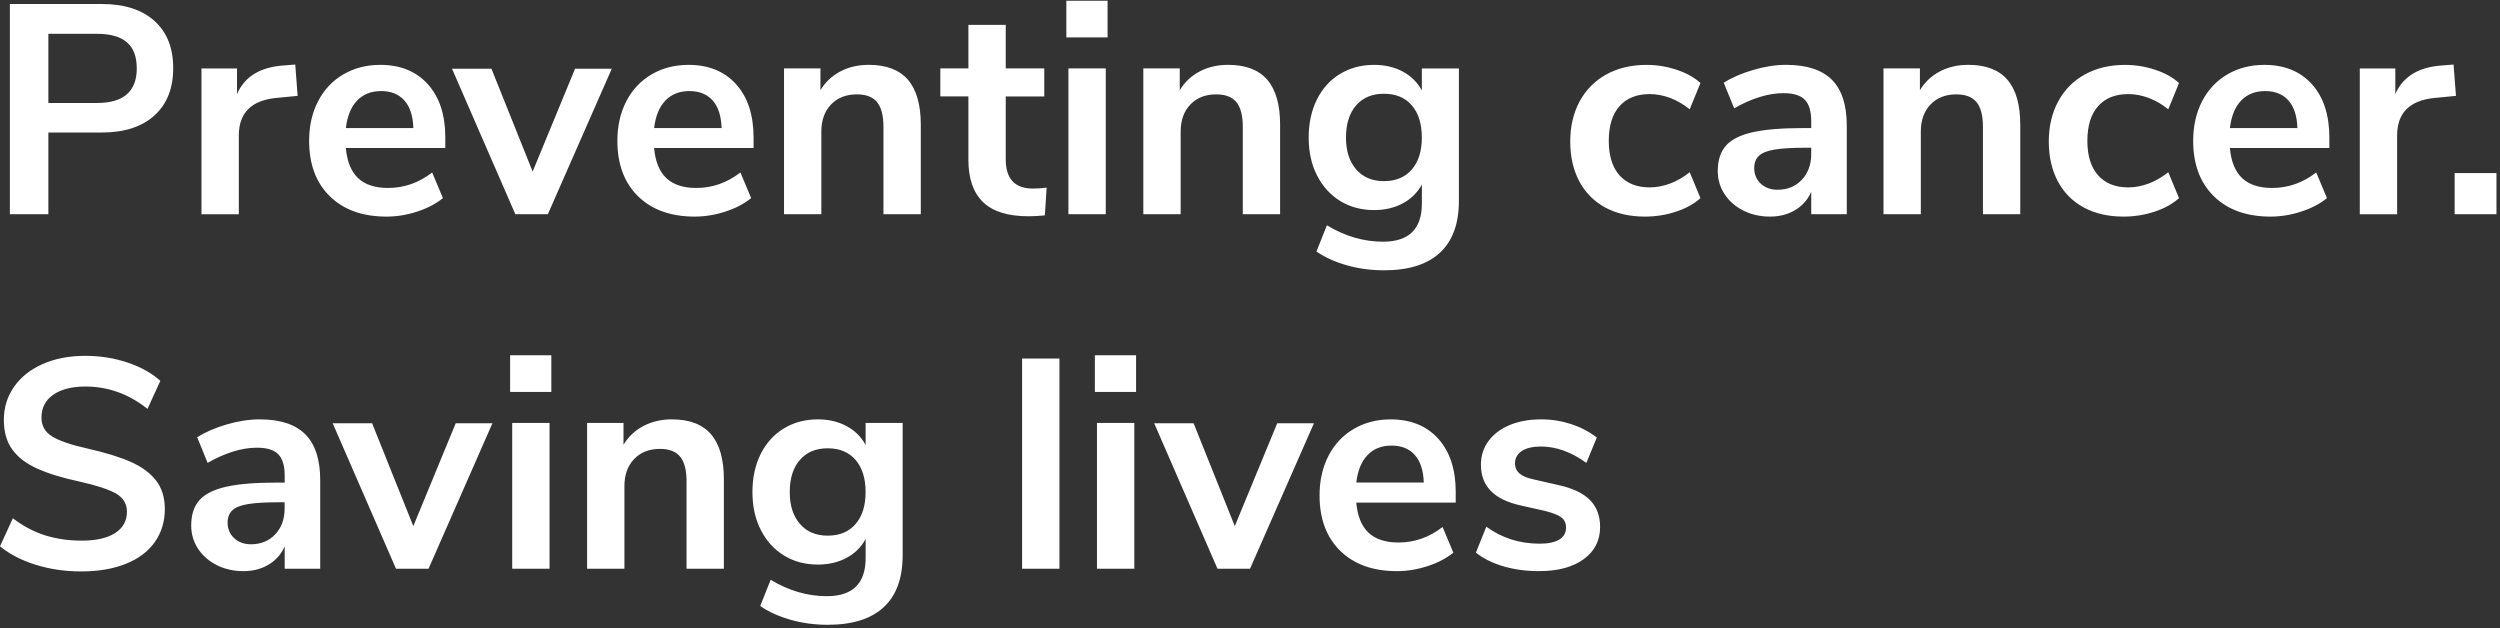 <svg width="382" height="96" viewBox="0 0 382 96" fill="none" xmlns="http://www.w3.org/2000/svg">
<rect x="0" y="0" width="382" height="96" fill="#333333" stroke="none"/>
<path d="M235.189 87.267C238.049 87.267 240.316 86.66 241.988 85.442C243.66 84.228 244.496 82.588 244.496 80.522C244.496 78.823 243.979 77.45 242.945 76.401C241.91 75.355 240.284 74.585 238.062 74.102L234.272 73.238C233.299 73.023 232.59 72.721 232.151 72.325C231.709 71.929 231.491 71.429 231.491 70.821C231.491 70.003 231.839 69.363 232.538 68.909C233.238 68.454 234.21 68.227 235.459 68.227C237.769 68.227 240.085 69.061 242.395 70.73L243.992 66.856C242.863 65.976 241.565 65.294 240.089 64.807C238.615 64.323 237.086 64.079 235.502 64.079C233.677 64.079 232.07 64.368 230.687 64.946C229.305 65.521 228.221 66.336 227.447 67.382C226.673 68.431 226.286 69.639 226.286 71.003C226.286 72.643 226.787 73.981 227.792 75.011C228.797 76.043 230.333 76.787 232.402 77.242L236.051 78.064C237.268 78.366 238.111 78.7 238.582 79.064C239.054 79.427 239.292 79.944 239.292 80.613C239.292 81.402 238.95 82.013 238.267 82.438C237.58 82.86 236.585 83.075 235.277 83.075C232.203 83.075 229.484 82.211 227.109 80.48L225.512 84.445C226.67 85.354 228.075 86.053 229.731 86.54C231.393 87.024 233.212 87.267 235.189 87.267ZM212.626 68.087C214.149 68.087 215.336 68.564 216.185 69.522C217.037 70.477 217.493 71.883 217.555 73.734H207.242C207.454 71.913 208.023 70.516 208.954 69.542C209.881 68.574 211.104 68.087 212.626 68.087ZM222.437 75.196C222.437 71.734 221.546 69.016 219.767 67.041C217.987 65.07 215.56 64.083 212.49 64.083C210.391 64.083 208.511 64.567 206.852 65.541C205.193 66.512 203.908 67.879 202.997 69.639C202.086 71.399 201.628 73.419 201.628 75.699C201.628 79.281 202.685 82.107 204.796 84.172C206.911 86.235 209.793 87.27 213.443 87.27C215.024 87.27 216.598 87.011 218.166 86.494C219.731 85.978 221.032 85.296 222.07 84.445L220.427 80.525C218.387 82.107 216.136 82.896 213.674 82.896C211.696 82.896 210.173 82.393 209.11 81.392C208.043 80.389 207.421 78.856 207.236 76.794H222.434V75.196H222.437ZM195.161 64.67L188.677 80.389L182.383 64.67H176.358L186.032 86.9H191.006L200.772 64.67H195.161ZM167.295 59.887H173.593V54.281H167.295V59.887ZM167.617 86.9H173.323V64.622H167.617V86.9ZM156.176 86.9H161.882V54.781H156.176V86.9ZM126.469 81.847C124.673 81.847 123.258 81.249 122.224 80.048C121.189 78.85 120.672 77.232 120.672 75.196C120.672 73.101 121.189 71.461 122.224 70.276C123.258 69.09 124.673 68.499 126.469 68.499C128.294 68.499 129.716 69.094 130.734 70.276C131.752 71.461 132.263 73.101 132.263 75.196C132.263 77.261 131.752 78.885 130.734 80.071C129.716 81.253 128.297 81.847 126.469 81.847ZM132.266 64.625V67.996C131.599 66.749 130.623 65.788 129.345 65.102C128.066 64.42 126.606 64.079 124.963 64.079C123.018 64.079 121.284 64.544 119.761 65.469C118.239 66.398 117.061 67.704 116.225 69.386C115.389 71.071 114.973 73.007 114.973 75.196C114.973 77.382 115.396 79.311 116.251 80.98C117.103 82.652 118.281 83.948 119.787 84.877C121.293 85.806 123.021 86.267 124.966 86.267C126.609 86.267 128.07 85.926 129.348 85.244C130.626 84.562 131.599 83.597 132.269 82.35V85.267C132.269 89.154 130.291 91.096 126.336 91.096C123.385 91.096 120.526 90.262 117.757 88.592L116.16 92.6C117.497 93.513 119.062 94.217 120.858 94.717C122.653 95.221 124.524 95.468 126.472 95.468C130.243 95.468 133.095 94.574 135.028 92.782C136.96 90.989 137.926 88.346 137.926 84.854V64.628H132.266V64.625ZM102.663 64.079C101.053 64.079 99.609 64.414 98.33 65.083C97.052 65.749 96.033 66.707 95.272 67.954V64.628H89.706V86.904H95.412V74.287C95.412 72.556 95.907 71.175 96.895 70.143C97.884 69.11 99.199 68.59 100.841 68.59C102.244 68.59 103.268 68.987 103.922 69.776C104.576 70.565 104.905 71.825 104.905 73.556V86.904H110.607V73.241C110.607 70.172 109.953 67.879 108.646 66.359C107.331 64.836 105.34 64.079 102.663 64.079ZM77.946 59.887H84.244V54.281H77.946V59.887ZM78.265 86.9H83.971V64.622H78.265V86.9ZM69.635 64.67L63.155 80.389L56.857 64.67H50.832L60.507 86.9H65.481L75.246 64.67H69.635ZM38.34 83.166C37.306 83.166 36.454 82.854 35.784 82.234C35.117 81.613 34.778 80.814 34.778 79.843C34.778 79.054 35.022 78.43 35.507 77.973C35.992 77.518 36.799 77.2 37.927 77.018C39.053 76.836 40.634 76.745 42.674 76.745H43.493V77.7C43.493 79.311 43.015 80.626 42.056 81.642C41.102 82.659 39.863 83.166 38.34 83.166ZM39.668 64.079C38.084 64.079 36.411 64.339 34.648 64.852C32.882 65.369 31.379 66.021 30.13 66.814L31.727 70.73C32.973 70.003 34.242 69.431 35.536 69.022C36.828 68.613 38.067 68.408 39.255 68.408C40.777 68.408 41.864 68.74 42.517 69.409C43.171 70.078 43.5 71.172 43.5 72.689V73.738H42.358C39.043 73.738 36.441 73.949 34.557 74.374C32.67 74.8 31.307 75.482 30.471 76.424C29.635 77.365 29.216 78.658 29.216 80.298C29.216 81.603 29.567 82.789 30.266 83.851C30.966 84.916 31.925 85.751 33.139 86.358C34.355 86.965 35.709 87.27 37.202 87.27C38.663 87.27 39.947 86.936 41.057 86.267C42.166 85.601 42.979 84.672 43.5 83.49V86.907H48.929V73.377C48.929 70.217 48.168 67.882 46.649 66.362C45.126 64.836 42.8 64.079 39.668 64.079ZM12.41 87.313C15.026 87.313 17.3 86.926 19.232 86.15C21.164 85.377 22.638 84.27 23.656 82.825C24.674 81.379 25.185 79.704 25.185 77.787C25.185 76.027 24.736 74.569 23.838 73.413C22.941 72.26 21.649 71.312 19.961 70.565C18.272 69.821 16.073 69.146 13.364 68.538C10.807 67.963 9.001 67.34 7.934 66.671C6.867 66.002 6.337 65.047 6.337 63.8C6.337 62.313 6.939 61.15 8.139 60.315C9.34 59.481 10.976 59.062 13.045 59.062C16.512 59.062 19.678 60.198 22.537 62.478L24.499 58.195C23.191 57.013 21.519 56.077 19.479 55.395C17.443 54.71 15.299 54.372 13.048 54.372C10.585 54.372 8.409 54.788 6.522 55.623C4.639 56.46 3.178 57.62 2.141 59.107C1.106 60.598 0.589 62.28 0.589 64.164C0.589 65.986 1.015 67.489 1.867 68.675C2.72 69.857 3.985 70.828 5.657 71.588C7.329 72.348 9.505 73.017 12.183 73.592C14.769 74.17 16.617 74.777 17.729 75.417C18.838 76.053 19.395 76.979 19.395 78.194C19.395 79.59 18.796 80.675 17.593 81.451C16.389 82.224 14.681 82.61 12.456 82.61C10.449 82.61 8.585 82.337 6.867 81.792C5.15 81.243 3.513 80.379 1.962 79.194L0 83.477C1.49 84.692 3.315 85.634 5.475 86.303C7.635 86.978 9.948 87.313 12.41 87.313Z" fill="white"/>
<path d="M375.071 32.729H381.46V26.442H375.071V32.729ZM374.905 9.863L373.172 9.999C369.551 10.243 367.163 11.701 366.005 14.374V10.457H360.576V32.736H366.282V20.71C366.282 17.277 368.165 15.364 371.939 14.971L375.27 14.65L374.905 9.863ZM346.116 13.916C347.635 13.916 348.822 14.396 349.675 15.351C350.527 16.309 350.982 17.712 351.044 19.567H340.732C340.943 17.745 341.513 16.345 342.44 15.374C343.37 14.403 344.597 13.916 346.116 13.916ZM355.927 21.025C355.927 17.563 355.036 14.845 353.26 12.87C351.48 10.895 349.053 9.911 345.979 9.911C343.881 9.911 342.001 10.395 340.342 11.366C338.683 12.337 337.398 13.705 336.487 15.465C335.573 17.228 335.117 19.248 335.117 21.525C335.117 25.107 336.174 27.932 338.289 29.998C340.403 32.063 343.286 33.096 346.936 33.096C348.517 33.096 350.091 32.836 351.656 32.32C353.221 31.807 354.525 31.122 355.559 30.271L353.917 26.354C351.88 27.932 349.626 28.721 347.163 28.721C345.185 28.721 343.666 28.218 342.599 27.218C341.532 26.214 340.911 24.681 340.729 22.616H355.924V21.025H355.927ZM324.467 33.096C326.11 33.096 327.691 32.846 329.213 32.346C330.735 31.843 331.981 31.154 332.954 30.274L331.311 26.312C330.368 27.072 329.372 27.647 328.325 28.043C327.274 28.436 326.23 28.634 325.199 28.634C323.221 28.634 321.685 28.017 320.592 26.789C319.496 25.558 318.95 23.805 318.95 21.528C318.95 19.222 319.496 17.449 320.592 16.221C321.689 14.991 323.221 14.374 325.199 14.374C326.233 14.374 327.274 14.572 328.325 14.968C329.372 15.361 330.371 15.942 331.311 16.699L332.954 12.691C332.04 11.84 330.833 11.165 329.327 10.665C327.821 10.161 326.275 9.915 324.694 9.915C322.382 9.915 320.342 10.399 318.579 11.37C316.812 12.341 315.453 13.717 314.493 15.494C313.536 17.27 313.055 19.313 313.055 21.622C313.055 23.928 313.51 25.948 314.425 27.682C315.339 29.413 316.653 30.748 318.374 31.69C320.095 32.625 322.125 33.096 324.467 33.096ZM300.755 9.908C299.142 9.908 297.701 10.239 296.422 10.908C295.144 11.577 294.122 12.532 293.364 13.779V10.454H287.798V32.732H293.501V20.112C293.501 18.381 293.995 17.001 294.984 15.968C295.97 14.935 297.288 14.419 298.93 14.419C300.329 14.419 301.354 14.812 302.011 15.604C302.665 16.394 302.993 17.654 302.993 19.385V32.732H308.696V19.066C308.696 15.997 308.042 13.705 306.734 12.185C305.423 10.668 303.429 9.908 300.755 9.908ZM271.598 28.994C270.564 28.994 269.715 28.683 269.044 28.062C268.378 27.439 268.043 26.64 268.043 25.672C268.043 24.883 268.283 24.259 268.771 23.801C269.256 23.347 270.063 23.029 271.188 22.847C272.314 22.662 273.898 22.574 275.934 22.574H276.754V23.529C276.754 25.139 276.276 26.451 275.316 27.468C274.363 28.488 273.121 28.994 271.598 28.994ZM272.925 9.908C271.344 9.908 269.669 10.165 267.906 10.681C266.143 11.197 264.637 11.85 263.387 12.639L264.985 16.556C266.234 15.829 267.499 15.257 268.794 14.851C270.085 14.438 271.325 14.234 272.512 14.234C274.035 14.234 275.121 14.568 275.775 15.237C276.429 15.903 276.757 16.998 276.757 18.517V19.567H275.616C272.301 19.567 269.702 19.778 267.815 20.203C265.928 20.625 264.565 21.311 263.729 22.252C262.893 23.194 262.473 24.483 262.473 26.127C262.473 27.432 262.825 28.618 263.524 29.676C264.223 30.742 265.183 31.576 266.396 32.184C267.616 32.791 268.97 33.096 270.46 33.096C271.92 33.096 273.205 32.762 274.314 32.093C275.424 31.424 276.237 30.498 276.757 29.313V32.729H282.187V19.196C282.187 16.04 281.426 13.701 279.906 12.181C278.384 10.668 276.055 9.908 272.925 9.908ZM251.345 33.096C252.987 33.096 254.568 32.846 256.091 32.346C257.61 31.843 258.859 31.154 259.829 30.274L258.189 26.312C257.246 27.072 256.247 27.647 255.199 28.043C254.149 28.436 253.108 28.634 252.073 28.634C250.095 28.634 248.56 28.017 247.464 26.789C246.367 25.558 245.821 23.805 245.821 21.528C245.821 19.222 246.367 17.449 247.464 16.221C248.56 14.991 250.095 14.374 252.073 14.374C253.108 14.374 254.149 14.572 255.199 14.968C256.247 15.361 257.246 15.942 258.189 16.699L259.829 12.691C258.918 11.84 257.708 11.165 256.201 10.665C254.695 10.161 253.15 9.915 251.569 9.915C249.259 9.915 247.216 10.399 245.453 11.37C243.69 12.341 242.327 13.717 241.367 15.494C240.411 17.27 239.933 19.313 239.933 21.622C239.933 23.928 240.388 25.948 241.302 27.682C242.217 29.413 243.531 30.748 245.248 31.69C246.969 32.625 249.002 33.096 251.345 33.096ZM211.462 27.676C209.666 27.676 208.251 27.075 207.217 25.877C206.182 24.678 205.665 23.061 205.665 21.025C205.665 18.93 206.182 17.29 207.217 16.101C208.251 14.919 209.666 14.325 211.462 14.325C213.287 14.325 214.709 14.919 215.727 16.101C216.748 17.287 217.256 18.927 217.256 21.025C217.256 23.087 216.748 24.714 215.727 25.899C214.709 27.081 213.29 27.676 211.462 27.676ZM217.259 10.454V13.828C216.589 12.581 215.616 11.616 214.338 10.934C213.059 10.249 211.599 9.911 209.956 9.911C208.011 9.911 206.277 10.376 204.754 11.301C203.232 12.227 202.054 13.532 201.218 15.218C200.382 16.904 199.966 18.839 199.966 21.028C199.966 23.214 200.389 25.143 201.244 26.812C202.097 28.481 203.274 29.78 204.78 30.709C206.287 31.635 208.014 32.099 209.959 32.099C211.602 32.099 213.063 31.758 214.341 31.076C215.62 30.391 216.592 29.43 217.262 28.182V31.099C217.262 34.986 215.284 36.931 211.329 36.931C208.378 36.931 205.519 36.097 202.75 34.428L201.153 38.435C202.49 39.344 204.055 40.049 205.851 40.553C207.646 41.053 209.517 41.303 211.465 41.303C215.236 41.303 218.089 40.407 220.021 38.617C221.953 36.824 222.919 34.181 222.919 30.69V10.46H217.259V10.454ZM187.656 9.908C186.046 9.908 184.602 10.239 183.323 10.908C182.045 11.577 181.027 12.532 180.265 13.779V10.454H174.699V32.732H180.405V20.112C180.405 18.381 180.9 17.001 181.889 15.968C182.878 14.935 184.192 14.419 185.835 14.419C187.237 14.419 188.261 14.812 188.915 15.604C189.569 16.394 189.898 17.654 189.898 19.385V32.732H195.6V19.066C195.6 15.997 194.946 13.705 193.639 12.185C192.324 10.668 190.334 9.908 187.656 9.908ZM162.94 5.719H169.237V0.113H162.94V5.719ZM163.255 32.729H168.961V10.45H163.255V32.729ZM157.829 28.812C155.061 28.812 153.678 27.325 153.678 24.347V14.737H159.563V10.454H153.678V3.803H147.972V10.45H143.681V14.734H147.972V24.435C147.972 27.289 148.717 29.439 150.21 30.881C151.7 32.323 154.01 33.044 157.146 33.044C157.907 33.044 158.743 32.999 159.654 32.908L159.927 28.673C159.195 28.767 158.496 28.812 157.829 28.812ZM132.754 9.908C131.141 9.908 129.697 10.239 128.418 10.908C127.14 11.577 126.121 12.532 125.364 13.779V10.454H119.798V32.732H125.5V20.112C125.5 18.381 125.995 17.001 126.984 15.968C127.972 14.935 129.29 14.419 130.933 14.419C132.332 14.419 133.356 14.812 134.01 15.604C134.664 16.394 134.993 17.654 134.993 19.385V32.732H140.698V19.066C140.698 15.997 140.041 13.705 138.734 12.185C137.423 10.668 135.432 9.908 132.754 9.908ZM105.334 13.916C106.857 13.916 108.044 14.396 108.893 15.351C109.746 16.309 110.201 17.712 110.263 19.567H99.951C100.162 17.745 100.735 16.345 101.662 15.374C102.589 14.403 103.812 13.916 105.334 13.916ZM115.146 21.025C115.146 17.563 114.254 14.845 112.475 12.87C110.695 10.895 108.269 9.911 105.198 9.911C103.1 9.911 101.219 10.395 99.56 11.366C97.901 12.337 96.616 13.705 95.705 15.465C94.791 17.228 94.336 19.248 94.336 21.525C94.336 25.107 95.393 27.932 97.504 29.998C99.619 32.063 102.501 33.096 106.151 33.096C107.732 33.096 109.31 32.836 110.874 32.32C112.439 31.807 113.74 31.122 114.778 30.271L113.135 26.354C111.096 27.932 108.844 28.721 106.382 28.721C104.404 28.721 102.882 28.218 101.818 27.218C100.751 26.214 100.13 24.681 99.947 22.616H115.146V21.025ZM87.869 10.499L81.389 26.214L75.091 10.499H69.066L78.741 32.729H83.715L93.48 10.499H87.869ZM58.233 13.916C59.753 13.916 60.94 14.396 61.792 15.351C62.645 16.309 63.1 17.712 63.162 19.567H52.85C53.061 17.745 53.63 16.345 54.561 15.374C55.488 14.403 56.711 13.916 58.233 13.916ZM68.045 21.025C68.045 17.563 67.157 14.845 65.377 12.87C63.598 10.895 61.171 9.911 58.097 9.911C55.999 9.911 54.122 10.395 52.462 11.366C50.803 12.337 49.519 13.705 48.604 15.465C47.69 17.228 47.235 19.248 47.235 21.525C47.235 25.107 48.292 27.932 50.407 29.998C52.521 32.063 55.403 33.096 59.053 33.096C60.634 33.096 62.209 32.836 63.777 32.32C65.341 31.807 66.643 31.122 67.677 30.271L66.034 26.354C63.998 27.932 61.743 28.721 59.281 28.721C57.306 28.721 55.784 28.218 54.717 27.218C53.653 26.214 53.029 24.681 52.846 22.616H68.041V21.025H68.045ZM45.114 9.863L43.38 9.999C39.759 10.243 37.372 11.701 36.217 14.374V10.457H30.784V32.736H36.49V20.71C36.49 17.277 38.374 15.364 42.147 14.971L45.478 14.65L45.114 9.863ZM7.391 15.738V5.167H14.828C16.864 5.167 18.387 5.599 19.392 6.466C20.397 7.329 20.898 8.661 20.898 10.45C20.898 13.974 18.875 15.734 14.828 15.734H7.391V15.738ZM1.503 32.729H7.391V20.248H15.56C18.998 20.248 21.676 19.381 23.592 17.65C25.508 15.919 26.464 13.507 26.464 10.408C26.464 7.31 25.508 4.904 23.592 3.189C21.676 1.471 18.998 0.613 15.56 0.613H1.507V32.729H1.503Z" fill="white"/>
</svg>
